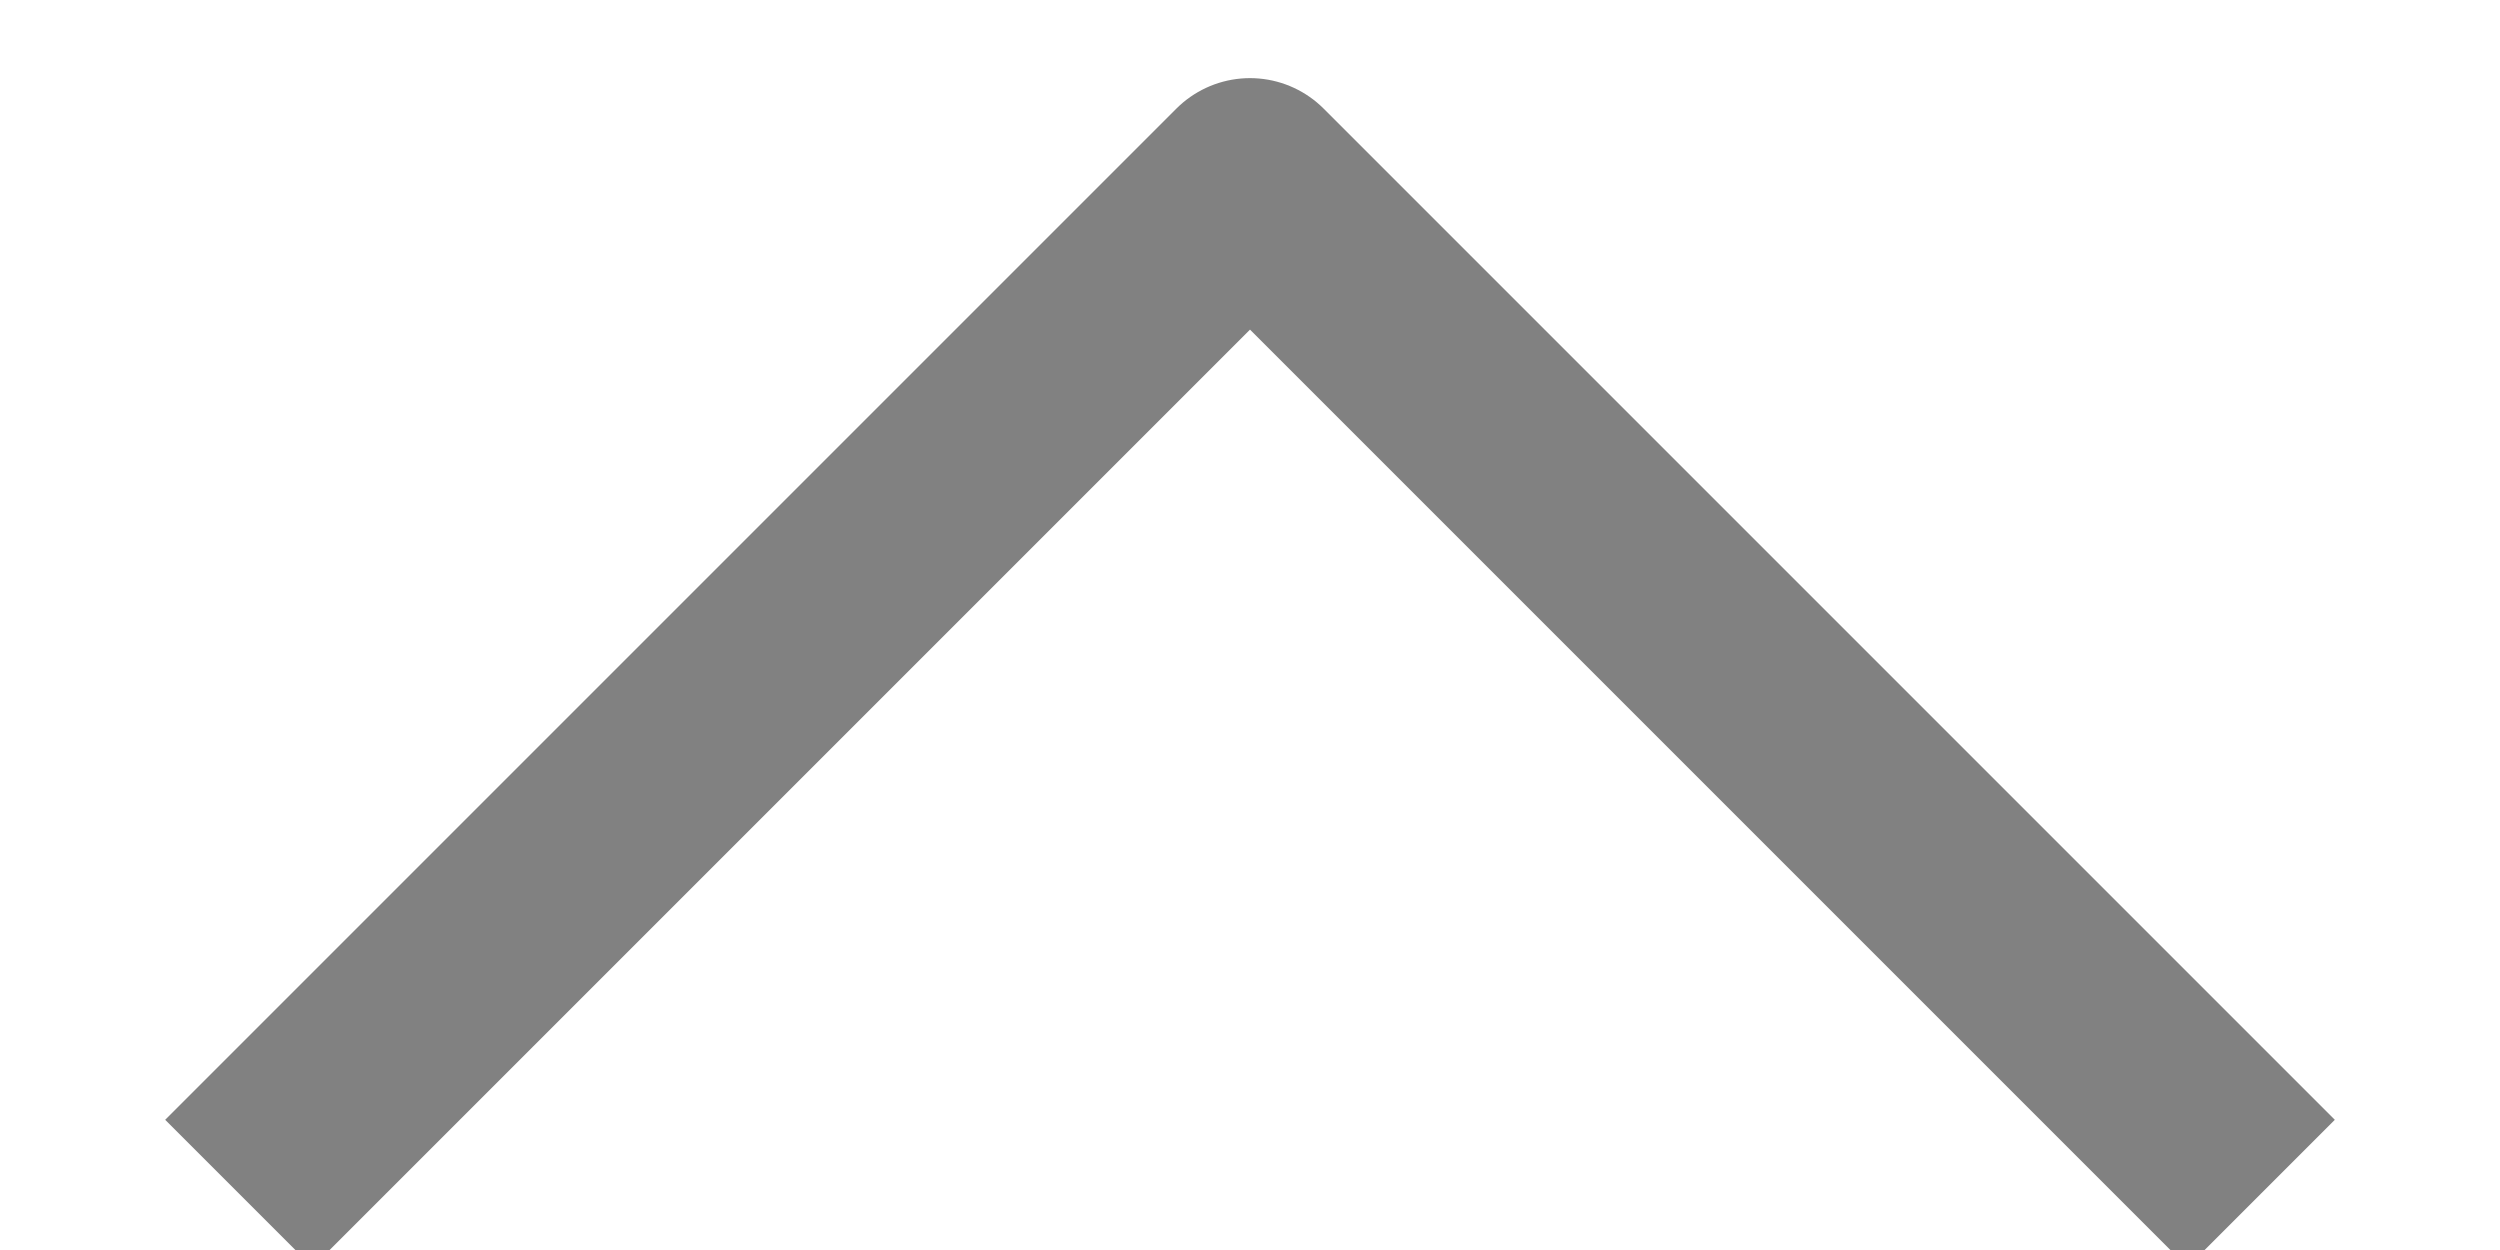 <svg width="12" height="6" viewBox="0 0 12 6" fill="none" xmlns="http://www.w3.org/2000/svg">
<path d="M1.5 5.375L6 0.875L10.5 5.375" stroke="#818181" stroke-linecap="square" stroke-linejoin="round"/>
</svg>
